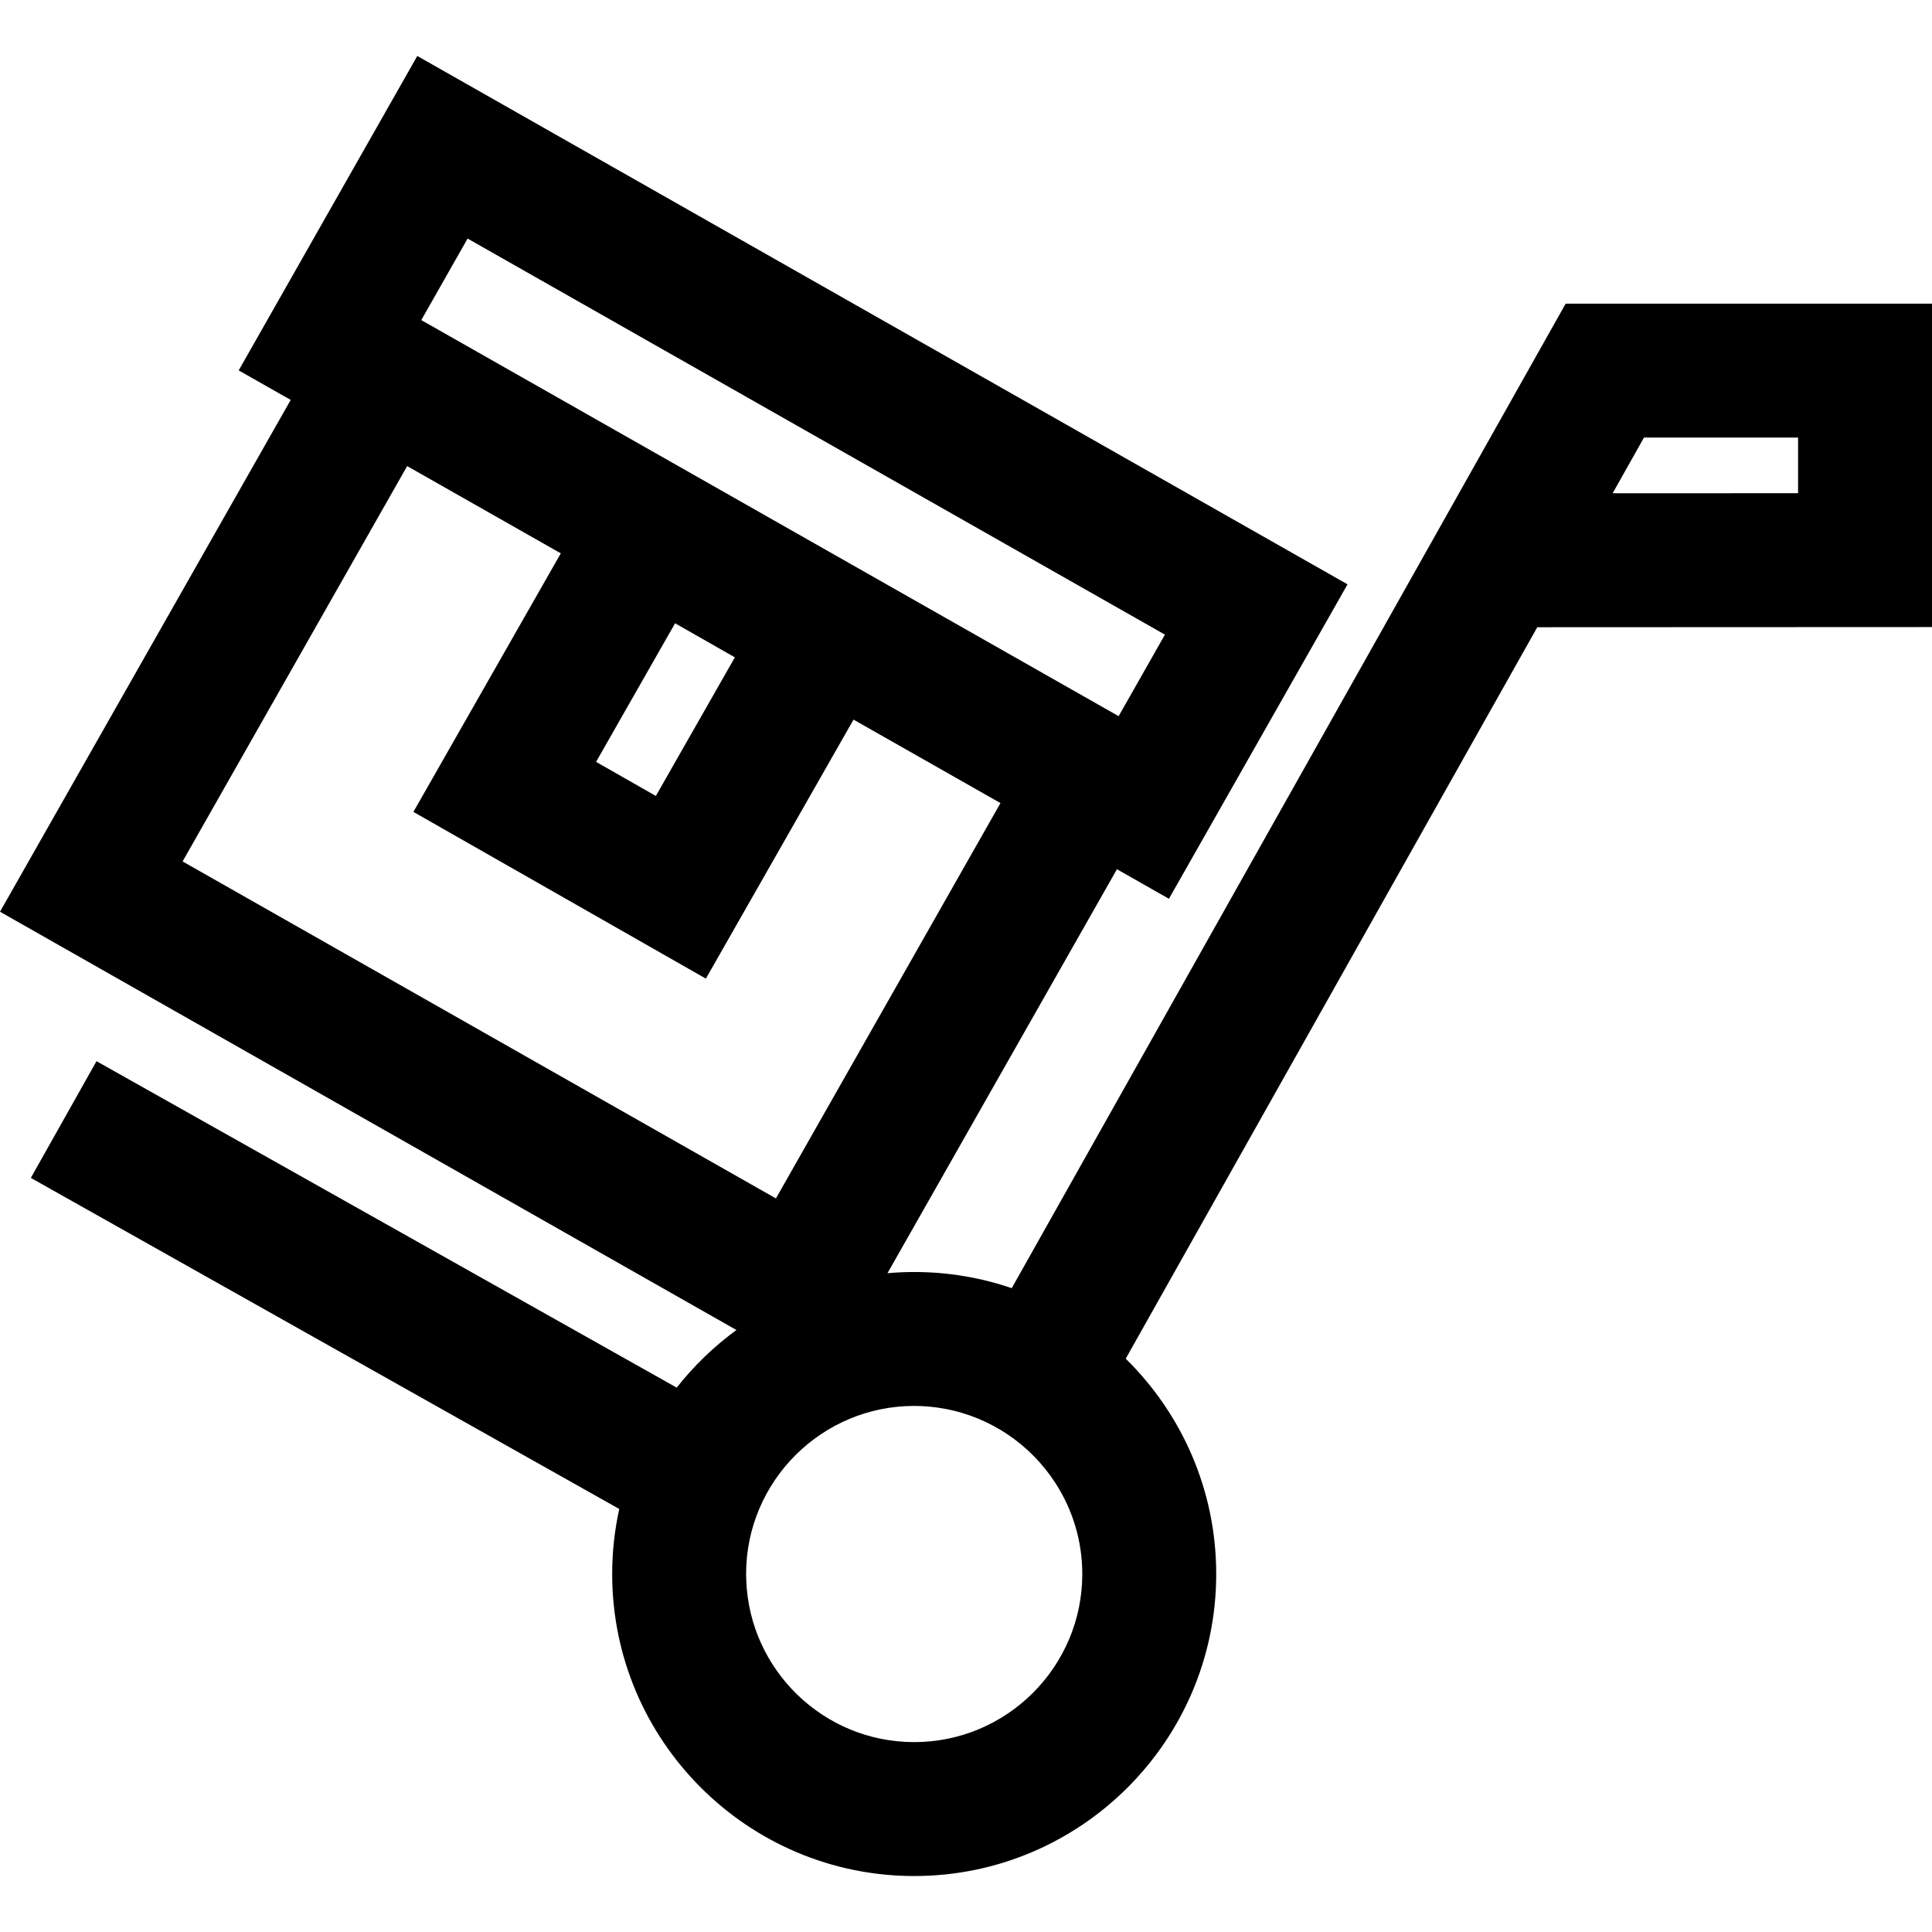 <?xml version="1.0" encoding="UTF-8"?> <svg xmlns="http://www.w3.org/2000/svg" xmlns:xlink="http://www.w3.org/1999/xlink" fill="#000000" version="1.1" id="Capa_1" width="800px" height="800px" viewBox="0 0 980.954 980.955" xml:space="preserve"> <g> <g> <path d="M980.954,154.181H794.946l-281.25,499.875c-15.543-5.318-32.201-8.209-49.523-8.209c-4.571,0-9.095,0.213-13.565,0.605 l116.502-205.108l26.405,14.998l90.682-159.651l-26.405-14.998l0,0l-111.616-63.397l-334.3-189.881l-90.682,159.65l26.406,14.999 L0,462.923l373.914,212.381c-11.394,8.324-21.608,18.17-30.323,29.252L48.999,538.806l-33.344,59.262l298.764,168.1 c-2.345,10.641-3.593,21.689-3.593,33.025c0,84.557,68.791,153.346,153.346,153.346c84.556,0,153.347-68.791,153.347-153.346 c0-42.768-17.606-81.496-45.942-109.336l208.956-371.383l200.422-0.084V154.181z M373.12,333.767l-40.116,70.37l-30.351-17.302 l40.115-70.371L373.12,333.767z M237.418,121.127l250.08,142.045l77.579,44.064l26.405,14.998l-23.513,41.395l-26.405-14.998 l-301.253-171.11l-26.406-14.998L237.418,121.127z M284.736,280.958l-74.835,131.274l148.501,84.656l74.967-131.506l74.61,42.378 L393.965,608.49L92.712,437.38l114.014-200.73L284.736,280.958z M549.519,799.193c0,47.061-38.286,85.346-85.347,85.346 c-45.967,0-83.542-36.533-85.263-82.088c-0.041-1.084-0.083-2.166-0.083-3.258c0-23.666,9.687-45.105,25.297-60.58 c15.432-15.299,36.654-24.766,60.049-24.766c5.159,0,10.204,0.486,15.113,1.367c23.739,4.262,44.092,18.361,56.685,37.926 C544.529,766.437,549.519,782.238,549.519,799.193z M912.954,250.418l-94.153,0.039l15.91-28.277h78.243V250.418z"></path> </g> </g> </svg> 